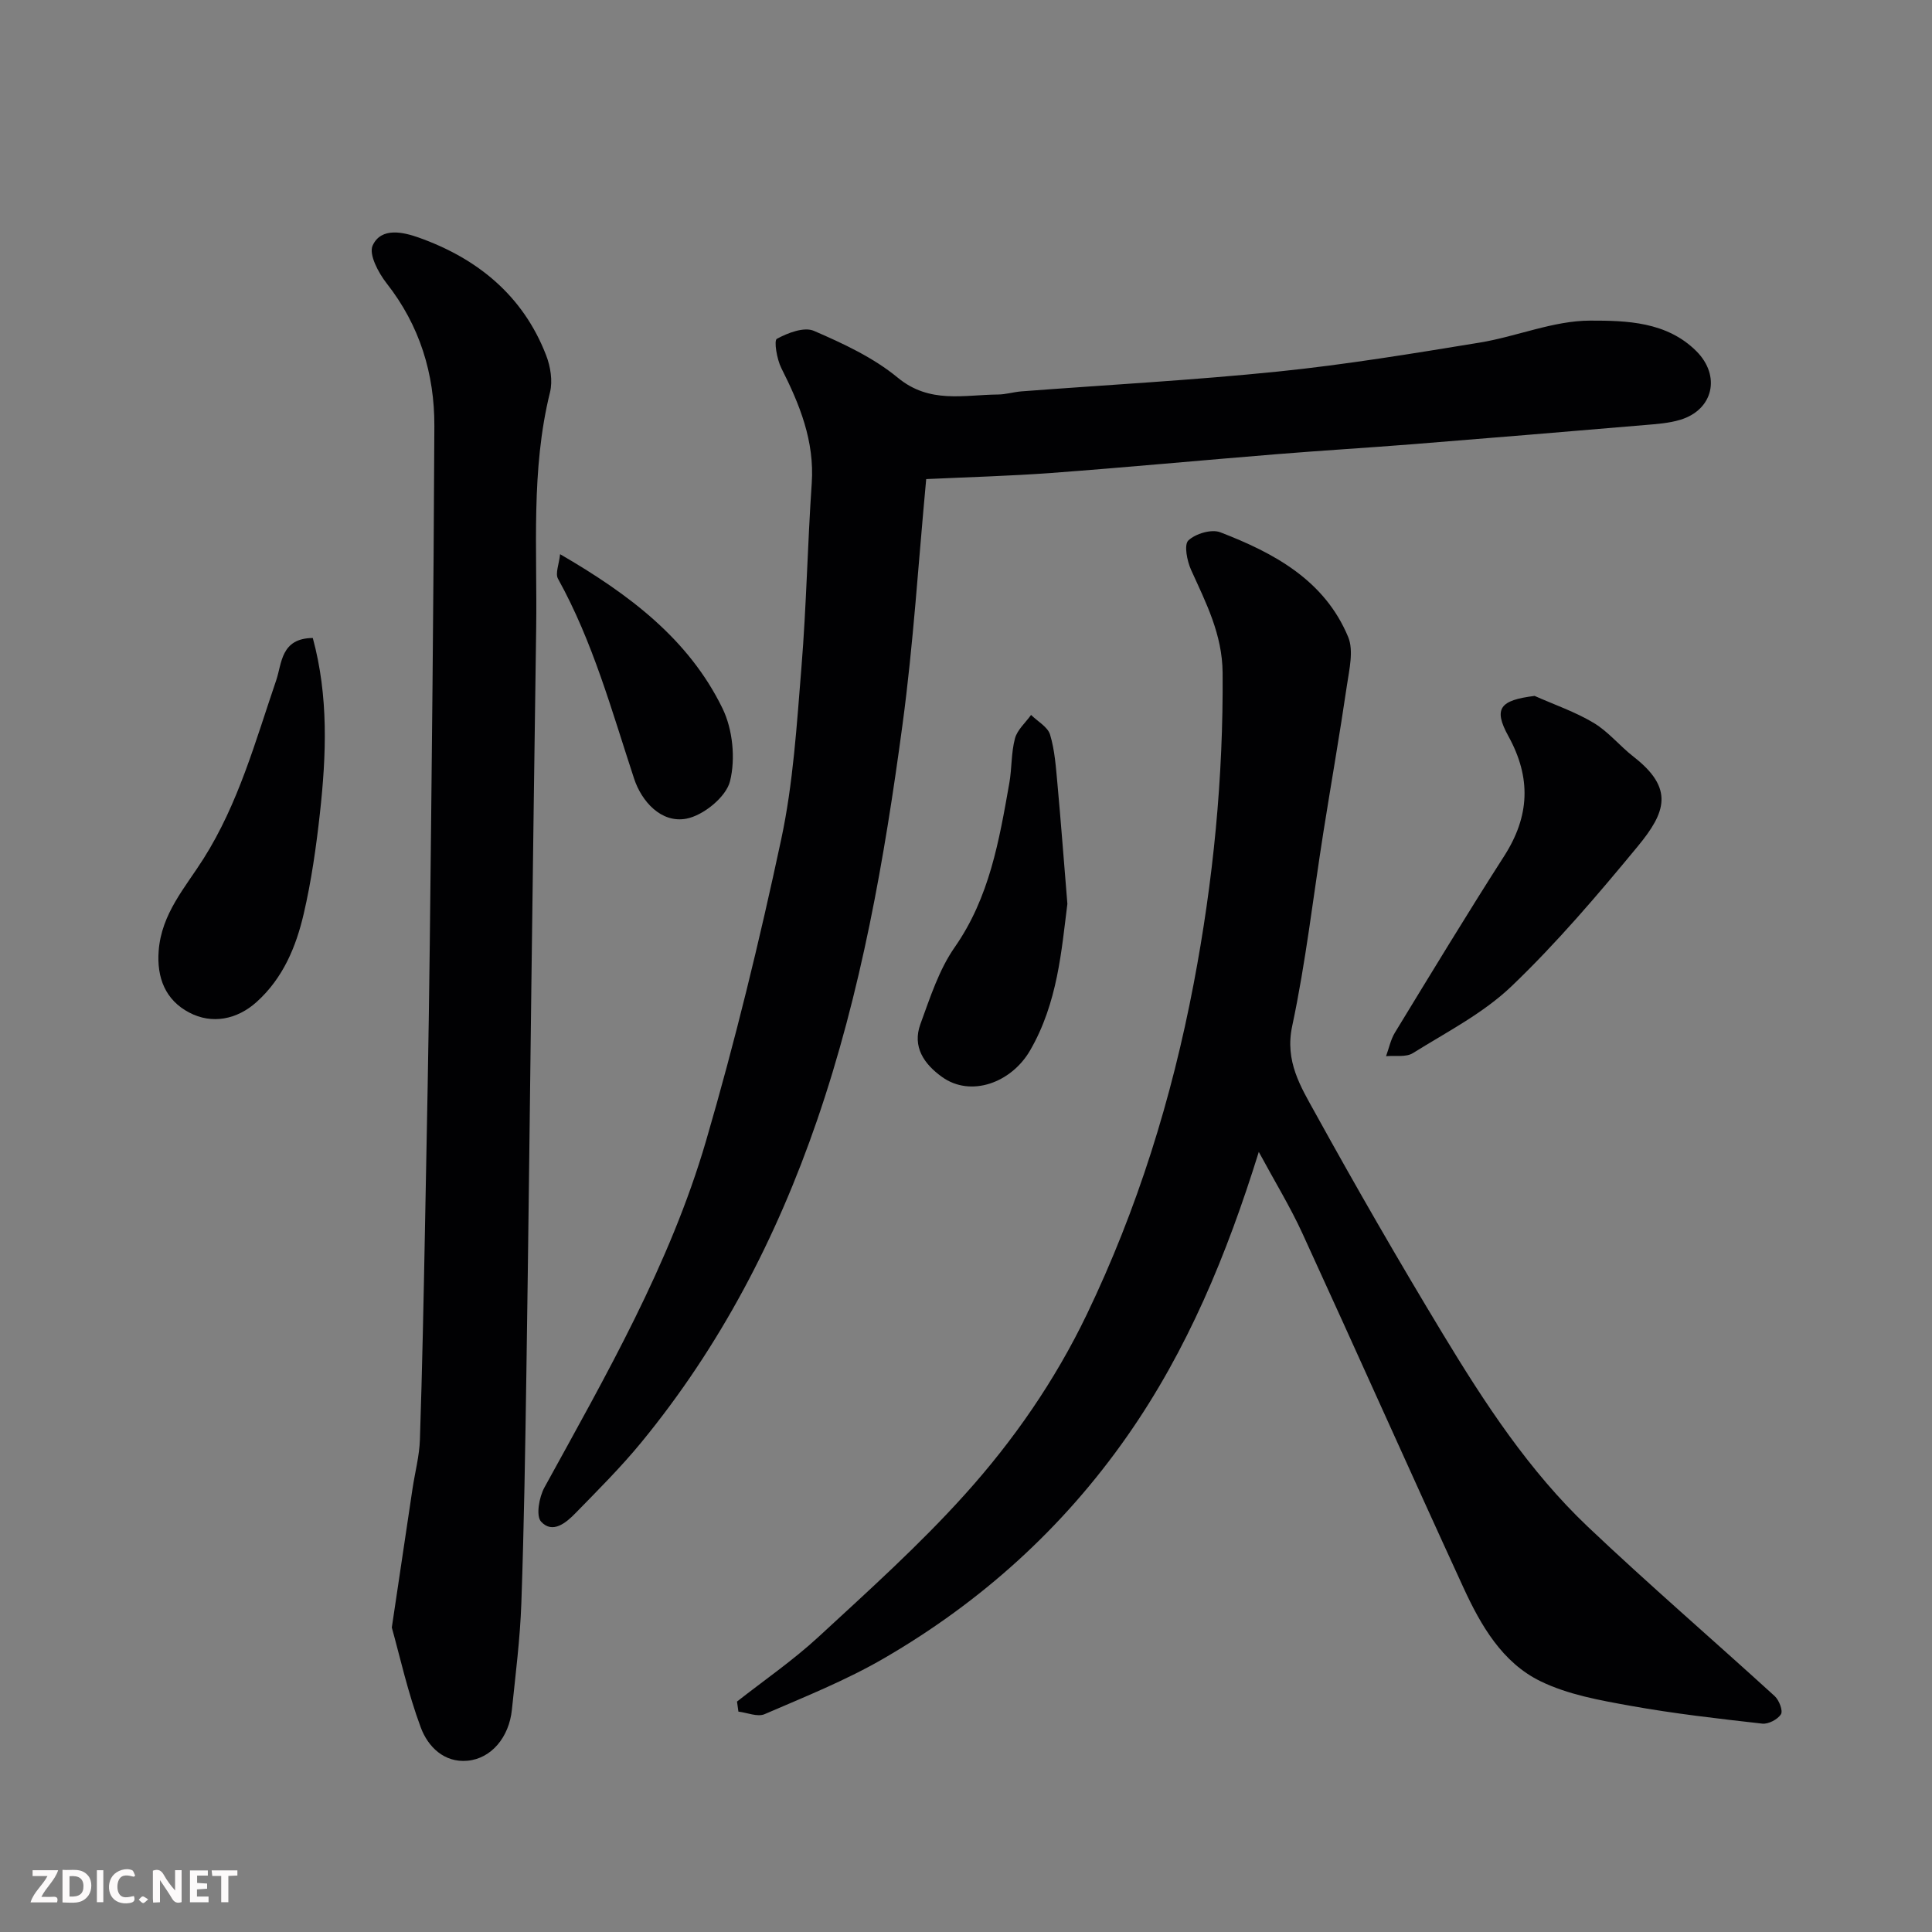 <svg enable-background="new 0 0 400 400" viewBox="0 0 400 400" xmlns="http://www.w3.org/2000/svg"><rect x="0" y="0" width="400" height="400" fill="#808080" stroke="none"/><path d="m260.62 238.49c-6.66 21.4-14.79 41.02-27.19 58.77-13.39 19.16-30.31 34.4-50.39 46.06-7.85 4.56-16.38 7.97-24.74 11.58-1.46.63-3.6-.31-5.42-.53-.1-.69-.19-1.39-.29-2.08 5.64-4.43 11.59-8.52 16.85-13.37 10.37-9.57 20.92-19.05 30.34-29.52 10.05-11.16 18.64-23.56 25.22-37.24 10.5-21.86 17.61-44.72 22.15-68.56 4.05-21.29 6.14-42.62 5.98-64.28-.06-7.99-3.43-14.48-6.53-21.33-.83-1.85-1.5-5.19-.57-6.09 1.48-1.41 4.79-2.4 6.61-1.7 11.14 4.29 21.59 9.92 26.48 21.67 1.17 2.82.24 6.69-.25 10-1.49 10.17-3.27 20.3-4.88 30.45-2.12 13.39-3.64 26.91-6.46 40.14-1.55 7.27 1.77 12.54 4.75 17.93 8.51 15.43 17.32 30.7 26.44 45.78 8.66 14.31 17.84 28.37 30.05 39.95 12.62 11.96 25.81 23.32 38.66 35.04.91.83 1.75 3.02 1.3 3.75-.67 1.08-2.61 2.09-3.87 1.95-9.1-1.03-18.21-2.06-27.22-3.68-6.35-1.14-12.97-2.31-18.68-5.09-7.95-3.87-12.38-11.59-15.98-19.41-11.22-24.42-22.16-48.98-33.37-73.41-2.49-5.42-5.64-10.57-8.99-16.78z" fill="#010103"/><path d="m191.76 99.19c-1.63 17.39-2.66 34.17-4.9 50.79-3.73 27.79-8.54 55.36-17.72 82.04-8.37 24.31-20.03 46.7-36.34 66.58-4.23 5.16-8.99 9.9-13.66 14.69-1.96 2.01-4.75 4.34-7.12 1.74-1.09-1.2-.4-5.06.69-7.05 12.73-23.19 26-46.21 33.46-71.75 6.01-20.58 11.09-41.48 15.57-62.45 2.49-11.64 3.22-23.7 4.19-35.62 1.03-12.67 1.26-25.4 2.13-38.08.6-8.76-2.49-16.34-6.3-23.88-.92-1.82-1.56-5.7-.92-6.05 2.26-1.23 5.64-2.53 7.67-1.65 6.08 2.63 12.32 5.53 17.37 9.7 6.59 5.44 13.65 3.54 20.73 3.48 1.62-.01 3.23-.52 4.86-.65 17.73-1.35 35.49-2.3 53.17-4.11 13.97-1.43 27.85-3.72 41.72-5.99 7.68-1.26 15.24-4.54 22.86-4.55 7.51-.01 15.86.19 22.01 6.34 5.08 5.09 3.5 12.12-3.34 14.19-2.31.7-4.81.88-7.24 1.08-16.06 1.36-32.12 2.7-48.19 3.98-9.36.74-18.73 1.3-28.09 2.06-15.57 1.26-31.12 2.73-46.7 3.89-8.73.64-17.46.87-25.91 1.27z" fill="#010103"/><path d="m81.12 336.96c1.63-10.96 2.95-19.86 4.29-28.76.51-3.39 1.42-6.77 1.53-10.17.48-14.59.77-29.19 1.05-43.78.38-19.59.77-39.18.99-58.77.4-35.75.8-71.5.95-107.25.04-10.83-3.02-20.83-9.88-29.57-1.7-2.16-3.73-5.99-2.9-7.82 1.78-3.92 6.47-2.74 9.55-1.65 12.14 4.32 21.58 11.99 26.36 24.34.91 2.34 1.4 5.32.81 7.7-3.99 16.14-2.62 32.55-2.86 48.88-.36 24.75-.68 49.51-1 74.27-.34 26.42-.62 52.84-1.02 79.26-.24 16.09-.49 32.19-1.05 48.28-.26 7.37-1.2 14.73-1.96 22.08-.58 5.63-4.21 10.07-9.17 10.54-4.88.46-8.22-2.94-9.68-6.85-2.7-7.25-4.37-14.87-6.01-20.73z" fill="#010103"/><path d="m317.72 144.08c4.1 1.82 8.42 3.3 12.24 5.59 3.05 1.83 5.41 4.79 8.26 7.01 8.42 6.55 6.68 11.48.89 18.51-8.28 10.03-16.76 20-26.13 28.97-5.87 5.63-13.46 9.51-20.46 13.88-1.43.89-3.68.46-5.55.63.6-1.64.95-3.43 1.84-4.89 7.46-12.23 14.88-24.48 22.61-36.54 5.28-8.24 5.64-16.16.88-24.82-3.18-5.77-1.74-7.44 5.42-8.34z" fill="#010103"/><path d="m64.76 132.09c3.28 12.06 2.81 24.2 1.47 36.33-.77 6.95-1.76 13.93-3.34 20.74-1.59 6.85-4.27 13.33-9.75 18.28-4.07 3.67-9.27 4.67-13.96 2.2-4.93-2.58-6.75-7.21-6.33-12.77.58-7.72 5.51-13.12 9.28-19.08 7.25-11.46 10.75-24.34 15.06-36.96 1.18-3.46.93-8.69 7.57-8.74z" fill="#010103"/><path d="m220.99 187.13c-1.22 9.6-2 20.48-7.72 30.35-3.88 6.7-12.28 9.78-18.25 5.48-3.7-2.66-6.18-6.23-4.46-10.93 2-5.46 3.83-11.23 7.1-15.91 7.21-10.33 9.21-22.12 11.31-33.99.54-3.06.37-6.28 1.17-9.25.48-1.79 2.18-3.25 3.33-4.86 1.37 1.35 3.46 2.48 3.94 4.09.98 3.25 1.2 6.75 1.52 10.16.72 7.87 1.31 15.75 2.06 24.86z" fill="#010103"/><path d="m115.96 114.74c14.41 8.36 26.65 17.63 33.62 31.91 2.13 4.36 2.73 10.43 1.56 15.1-.81 3.26-5.53 7.09-9.04 7.75-5.25.98-9.28-3.63-10.81-8.27-4.63-14.05-8.52-28.34-15.76-41.4-.61-1.09.21-2.98.43-5.09z" fill="#010103"/><g fill="#fcfafa"><path d="m37.59 393.81c-.92.31-1.52.05-2-.78-.7-1.2-1.52-2.34-2.47-3.78v4.59c-.55.03-.95.05-1.41.07-.03-.37-.06-.64-.06-.91 0-1.91 0-3.81 0-5.7 1.13-.41 1.77-.03 2.29.91.62 1.11 1.38 2.14 2.31 3.19v-4.2h1.35v6.61z"/><path d="m12.94 393.88v-6.75c1.9.19 3.93-.54 5.37 1.29.8 1.01.78 2.88.03 3.97-1.37 1.97-3.4 1.51-5.4 1.49m1.45-1.22c2.04.12 2.92-.58 2.89-2.21-.03-1.51-.98-2.19-2.89-2z"/><path d="m11.81 393.87h-5.49c.68-2.18 2.47-3.48 3.51-5.45h-3.08v-1.21h5.29c-.71 2.13-2.44 3.48-3.47 5.51.86 0 1.63.04 2.39-.01.79-.05 1.14.21.85 1.16"/><path d="m39.33 393.86v-6.61h3.7v1.07h-2.22v1.52c.68.04 1.34.09 2.07.13v1.07c-.72.05-1.38.09-2.1.14v1.48h2.4v1.19h-3.84z"/><path d="m27.71 388.56c-1.15-.3-2.46-.61-3.1.64-.37.73-.41 1.93-.06 2.67.63 1.35 1.99.93 3.17.68.35.94-.01 1.32-.93 1.46-1.62.25-3.05-.27-3.76-1.48-.73-1.24-.6-3.03.31-4.17.88-1.11 2.71-1.7 4-1.16.32.13.44.74.65 1.12-.1.08-.19.16-.28.24"/><path d="m49.15 387.24v1.07c-.59.02-1.17.05-1.87.08v5.44h-1.48v-5.44h-1.85c-.05-.4-.08-.73-.13-1.15z"/><path d="m20.06 387.21h1.33v6.62h-1.33z"/><path d="m30.68 393.25c-.49.38-.8.79-1.05.76-.32-.05-.6-.45-.9-.7.26-.24.51-.64.8-.67.29-.04.62.3 1.15.61"/></g></svg>